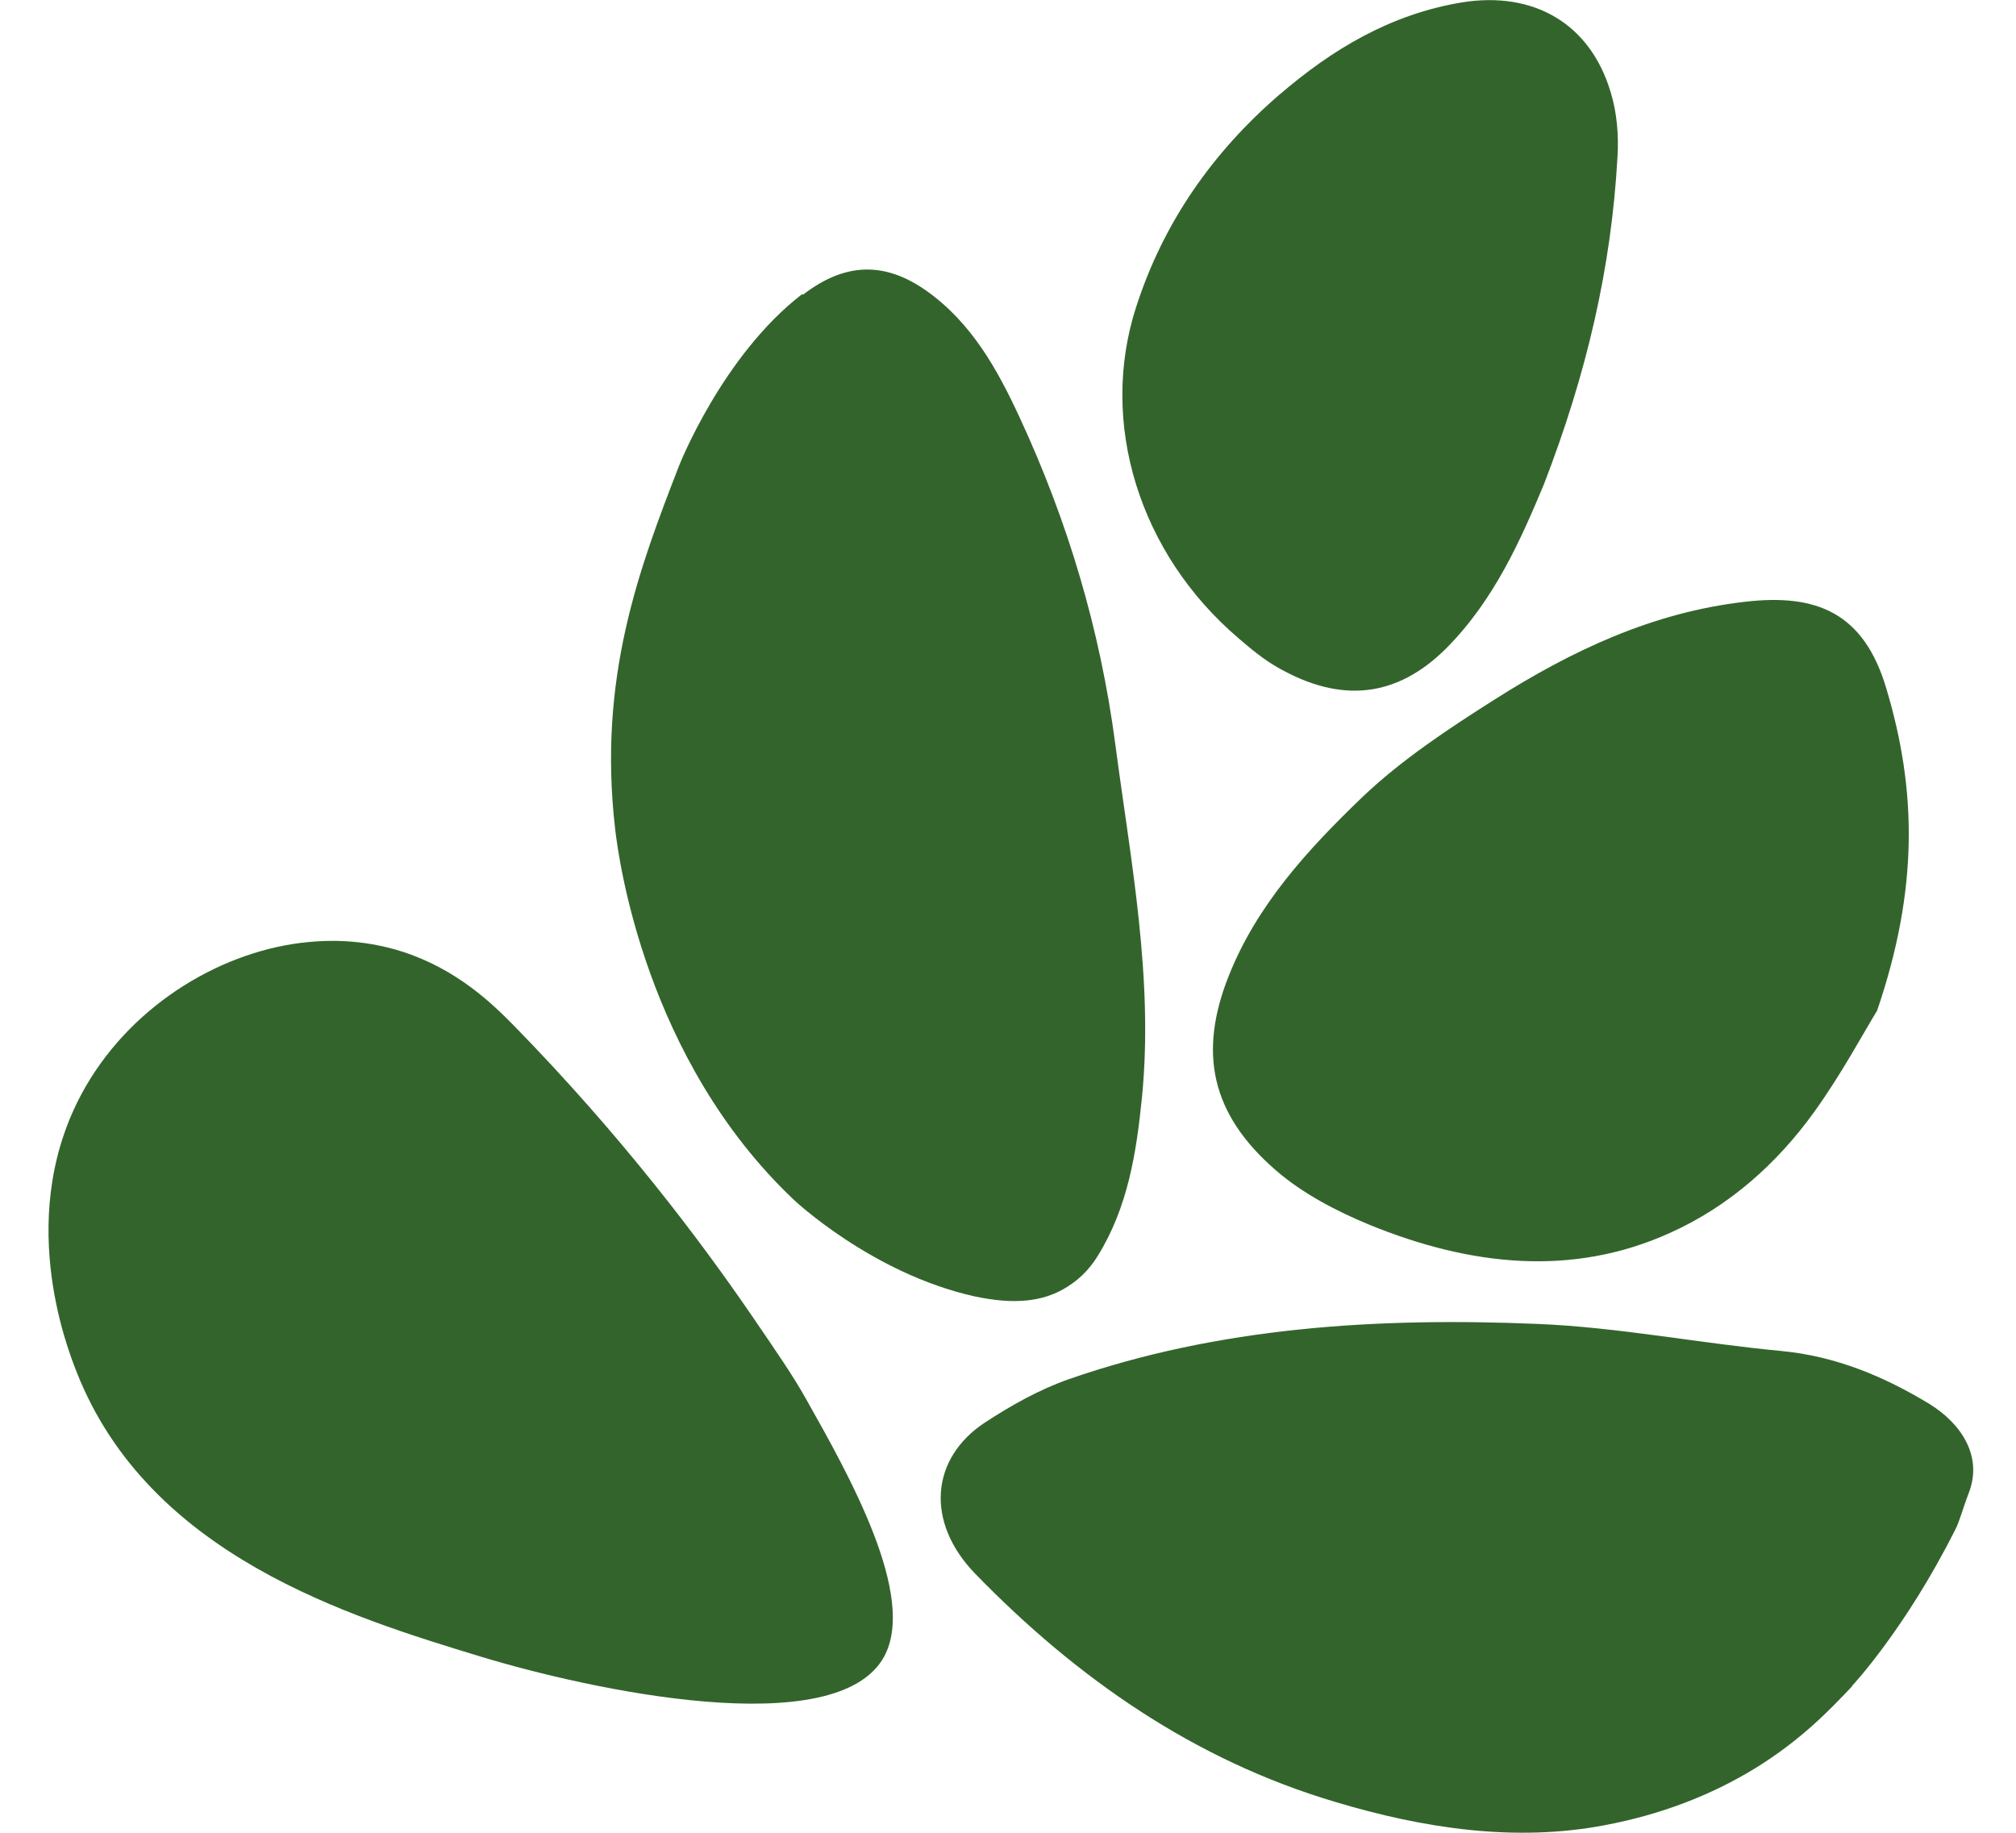 <?xml version="1.0" encoding="UTF-8"?> <svg xmlns="http://www.w3.org/2000/svg" width="22" height="20" viewBox="0 0 22 20" fill="none"><g clip-path="url(#clip0_2058_694)"><path d="M19.049 6.566C19.818 6.478 20.34 6.681 20.586 7.517C20.919 8.629 20.935 9.709 20.484 11.029C20.346 11.252 20.1 11.714 19.797 12.135C19.393 12.696 18.87 13.164 18.224 13.454C17.154 13.938 16.042 13.813 14.946 13.366C14.582 13.216 14.213 13.023 13.921 12.769C13.214 12.156 13.076 11.486 13.409 10.649C13.716 9.875 14.274 9.268 14.864 8.701C15.294 8.291 15.806 7.953 16.314 7.631C17.143 7.106 18.03 6.681 19.049 6.566Z" fill="#33642C"></path><path d="M13.967 1.029C14.531 0.545 15.166 0.156 15.955 0.026C16.734 -0.099 17.349 0.255 17.574 0.997C17.646 1.226 17.666 1.481 17.651 1.714C17.584 2.925 17.313 4.083 16.847 5.288C16.601 5.875 16.309 6.551 15.771 7.086C15.243 7.605 14.639 7.683 13.942 7.283C13.788 7.195 13.65 7.081 13.517 6.966C12.425 6.036 11.99 4.603 12.4 3.345C12.697 2.426 13.235 1.657 13.973 1.023" fill="#33642C"></path><path d="M8.763 3.216C9.214 2.868 9.649 2.847 10.111 3.174C10.602 3.522 10.884 4.031 11.125 4.551C11.653 5.688 12.006 6.873 12.17 8.114C12.339 9.397 12.59 10.675 12.462 11.974C12.401 12.582 12.308 13.174 11.98 13.704C11.888 13.855 11.76 13.984 11.586 14.078C11.371 14.192 11.089 14.244 10.633 14.146C9.511 13.896 8.661 13.091 8.661 13.091C7.037 11.553 6.75 9.361 6.714 9.055C6.519 7.397 6.98 6.192 7.411 5.081C7.411 5.081 7.882 3.881 8.753 3.21" fill="#33642C"></path><path d="M5.247 18.078C3.818 17.642 1.625 16.977 0.836 14.971C0.728 14.696 0.15 13.221 0.933 11.86C1.466 10.935 2.455 10.364 3.367 10.28C3.526 10.265 3.93 10.234 4.407 10.39C5.001 10.587 5.38 10.961 5.606 11.19C6.784 12.395 7.635 13.527 8.198 14.348C8.5 14.79 8.654 15.013 8.797 15.268C9.269 16.104 10.007 17.418 9.648 18.078C9.13 19.023 6.446 18.442 5.247 18.078Z" fill="#33642C"></path><path d="M20.208 18.405C19.962 18.665 19.654 18.987 19.157 19.294C18.666 19.595 18.117 19.803 17.513 19.917C16.534 20.104 15.535 19.953 14.567 19.662C13.03 19.205 11.749 18.312 10.643 17.174C10.094 16.608 10.156 15.912 10.75 15.522C11.037 15.335 11.339 15.164 11.667 15.049C13.296 14.483 15.023 14.374 16.775 14.447C17.661 14.483 18.553 14.66 19.444 14.743C20.033 14.8 20.556 15.018 21.053 15.319C21.401 15.533 21.642 15.891 21.483 16.296C21.417 16.468 21.381 16.613 21.335 16.696C20.792 17.777 20.213 18.395 20.213 18.395" fill="#33642C"></path></g><defs><clipPath id="clip0_2058_694"><rect width="21" height="20" fill="white" transform="translate(0.529)"></rect></clipPath></defs></svg> 